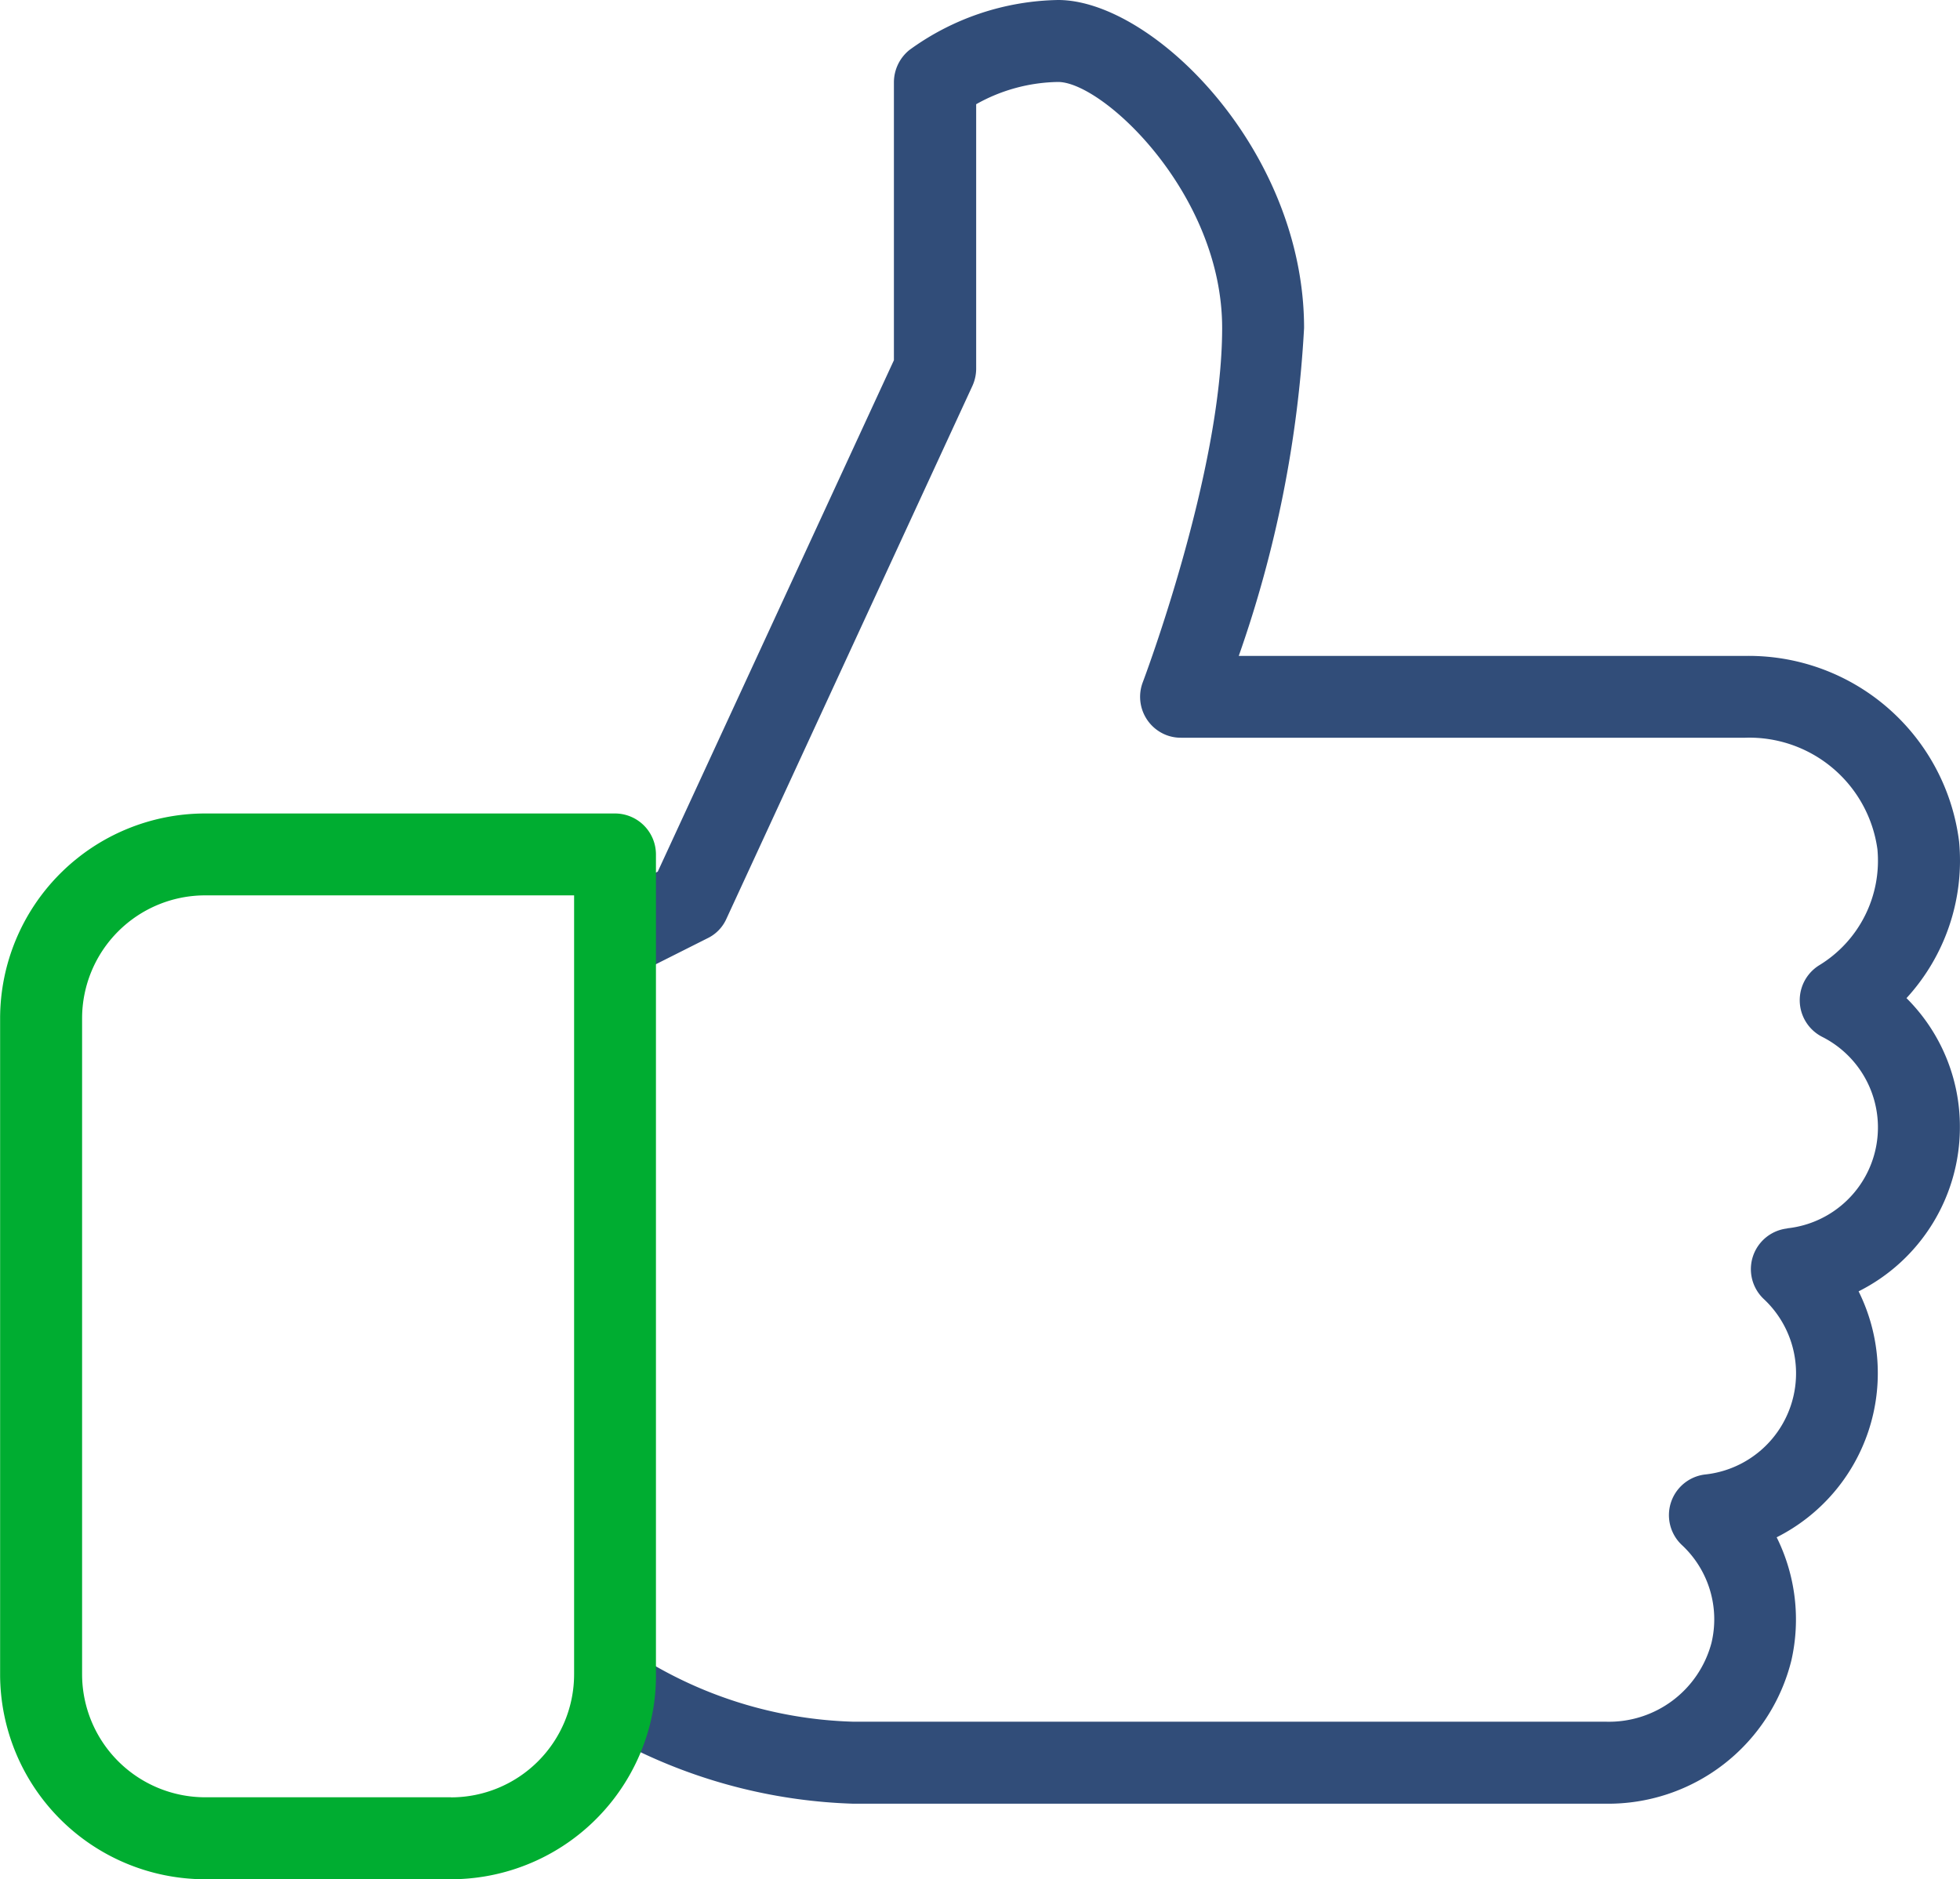 <svg xmlns="http://www.w3.org/2000/svg" width="71.172" height="68.248" viewBox="0 0 71.172 68.248">
  <g id="Gruppe_756" data-name="Gruppe 756" transform="translate(-236.853 -362.04)">
    <g id="Gruppe_518" data-name="Gruppe 518" transform="translate(259.964 362.04)">
      <g id="Gruppe_515" data-name="Gruppe 515">
        <g id="Gruppe_514" data-name="Gruppe 514">
          <path id="Pfad_639" data-name="Pfad 639" d="M324.339,392.609a7.7,7.7,0,0,0-7.767-6.748H298.181a42.864,42.864,0,0,0,2.372-11.908c0-6.46-5.488-11.913-8.932-11.913a9.434,9.434,0,0,0-5.4,1.816,1.512,1.512,0,0,0-.562,1.166v10.1l-8.575,18.573-.351.176V397.2l2.155-1.084a1.429,1.429,0,0,0,.685-.7l8.932-19.352a1.525,1.525,0,0,0,.141-.621v-9.618a6.241,6.241,0,0,1,2.975-.808c1.628,0,5.957,4.053,5.957,8.932,0,5.242-2.853,12.792-2.882,12.868a1.49,1.49,0,0,0,.861,1.921,1.471,1.471,0,0,0,.527.094h20.488a4.694,4.694,0,0,1,4.8,4.047,4.444,4.444,0,0,1-2.114,4.217,1.493,1.493,0,0,0,.1,2.595,3.685,3.685,0,0,1-1.259,6.958l-.006.006a1.488,1.488,0,0,0-.849,2.56,3.694,3.694,0,0,1-2.12,6.373,1.487,1.487,0,0,0-.855,2.56,3.685,3.685,0,0,1,1.078,3.555,3.85,3.85,0,0,1-3.836,2.864h-27.33a15.354,15.354,0,0,1-7.444-2.173l-.187,1.412-.234,1.8a19.391,19.391,0,0,0,7.86,1.939H311.5a6.854,6.854,0,0,0,6.747-5.2,6.715,6.715,0,0,0-.533-4.475,6.675,6.675,0,0,0,2.975-8.932,6.668,6.668,0,0,0,3.678-5.963,6.578,6.578,0,0,0-1.939-4.686A7.391,7.391,0,0,0,324.339,392.609Z" transform="translate(-276.31 -362.04)" fill="#314d79"/>
        </g>
      </g>
      <g id="Gruppe_517" data-name="Gruppe 517" transform="translate(0.234 60.353)">
        <g id="Gruppe_516" data-name="Gruppe 516">
          <path id="Pfad_745" data-name="Pfad 745" d="M276.9,465.08v.691a1.481,1.481,0,0,1-.187.72Z" transform="translate(-276.71 -465.08)" fill="#314d79"/>
        </g>
      </g>
    </g>
    <path id="Pfad_744" data-name="Pfad 744" d="M260.672,443.74V414.535h0v-.568a1.489,1.489,0,0,0-1.489-1.489H244.3a7.45,7.45,0,0,0-7.443,7.442v23.82a7.45,7.45,0,0,0,7.443,7.444h8.932a7.462,7.462,0,0,0,7.006-4.92A7.163,7.163,0,0,0,260.672,443.74Zm-7.444,4.467H244.3a4.472,4.472,0,0,1-4.466-4.467V419.92a4.47,4.47,0,0,1,4.466-4.468h13.4v1.491h0v26.8a4.472,4.472,0,0,1-4.467,4.467Z" transform="translate(0 -20.895)" fill="#00ad31"/>
  </g>
</svg>
